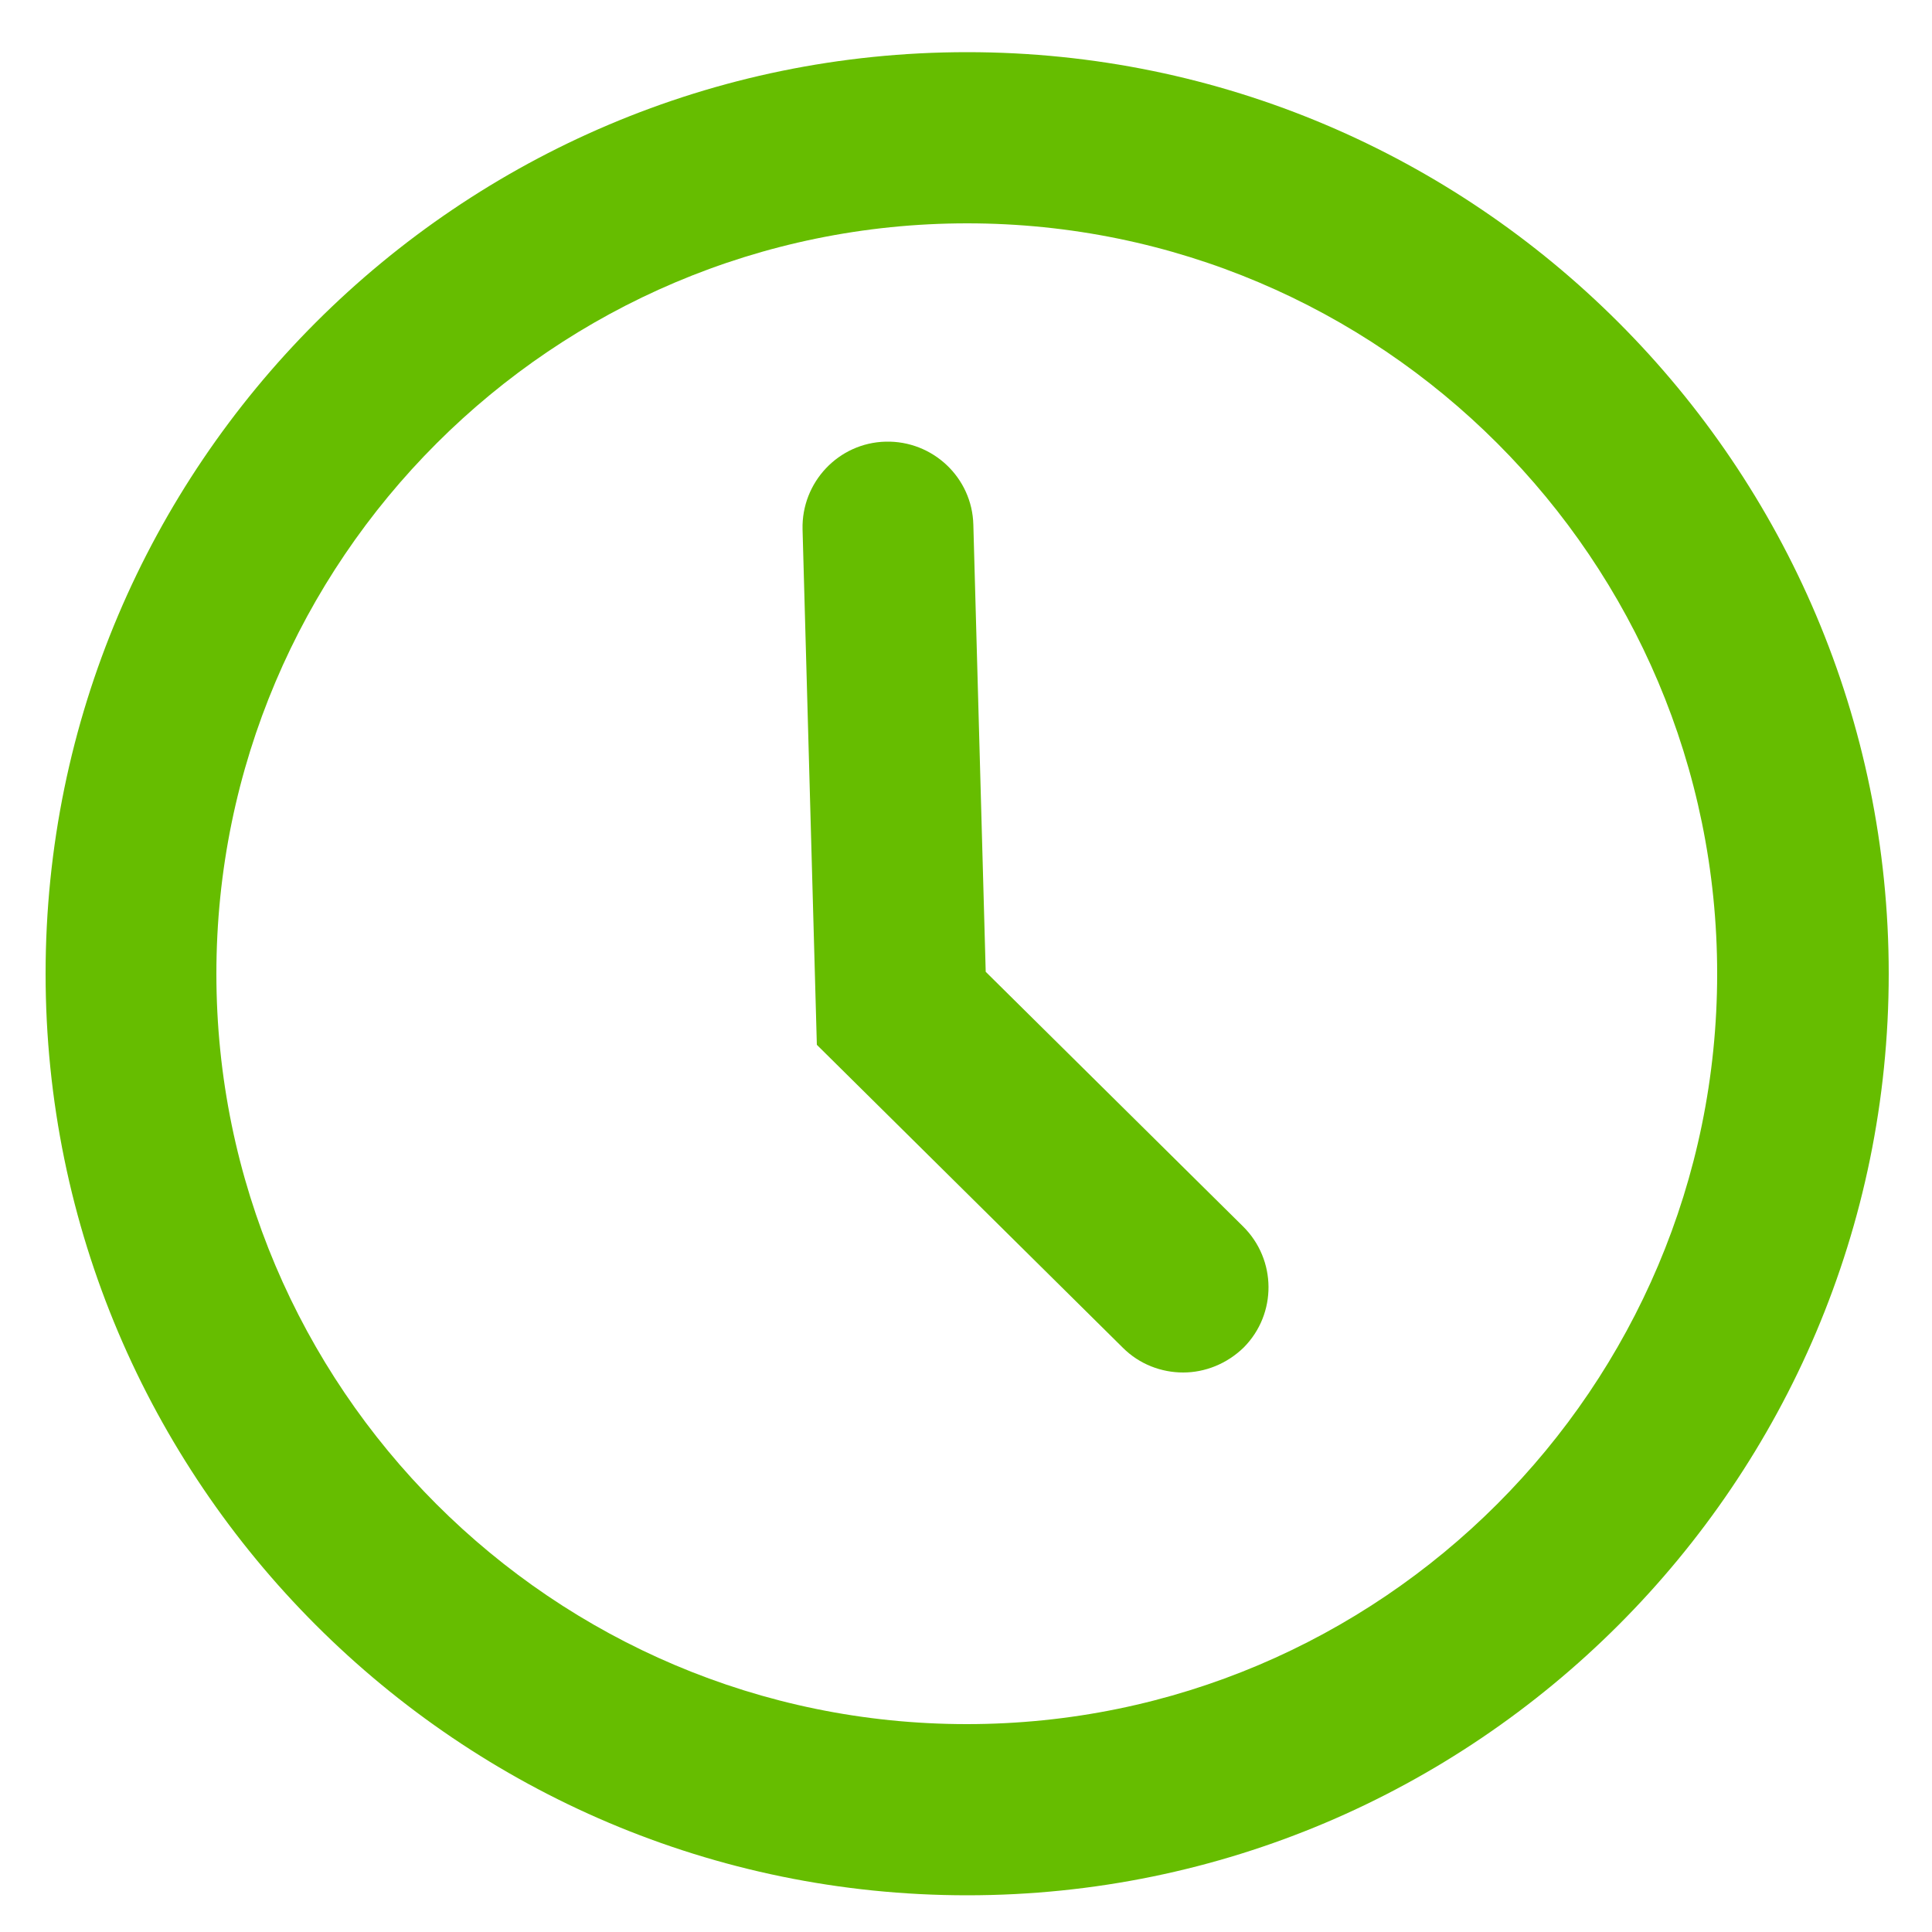 <?xml version="1.0" encoding="utf-8"?>
<!-- Generator: Adobe Illustrator 25.4.1, SVG Export Plug-In . SVG Version: 6.00 Build 0)  -->
<svg version="1.1" id="Livello_1" xmlns="http://www.w3.org/2000/svg" xmlns:xlink="http://www.w3.org/1999/xlink" x="0px" y="0px"
	 viewBox="0 0 500 500" style="enable-background:new 0 0 500 500;" xml:space="preserve">
<style type="text/css">
	.st0{fill:#66BD00;}
</style>
<g>
	<path class="st0" d="M250.3,490.5c-131.5,0-238.5-107-238.5-238.5s107-238.5,238.5-238.5s238.5,107,238.5,238.5
		S381.8,490.5,250.3,490.5z M250.3,57.8C143.2,57.8,56,144.9,56,252s87.1,194.2,194.2,194.2S444.4,359.1,444.4,252
		S357.4,57.8,250.3,57.8z"/>
	<path class="st0" d="M306.2,355.2c-5.6,0-11.3-2.1-15.6-6.4l-79.2-78.4L207.7,137c-0.3-12.2,9.3-22.4,21.5-22.7
		c12.2-0.3,22.4,9.3,22.7,21.5l3.2,115.7l66.6,65.9c8.7,8.6,8.8,22.6,0.2,31.3C317.5,353,311.8,355.2,306.2,355.2z"/>
</g>
</svg>
